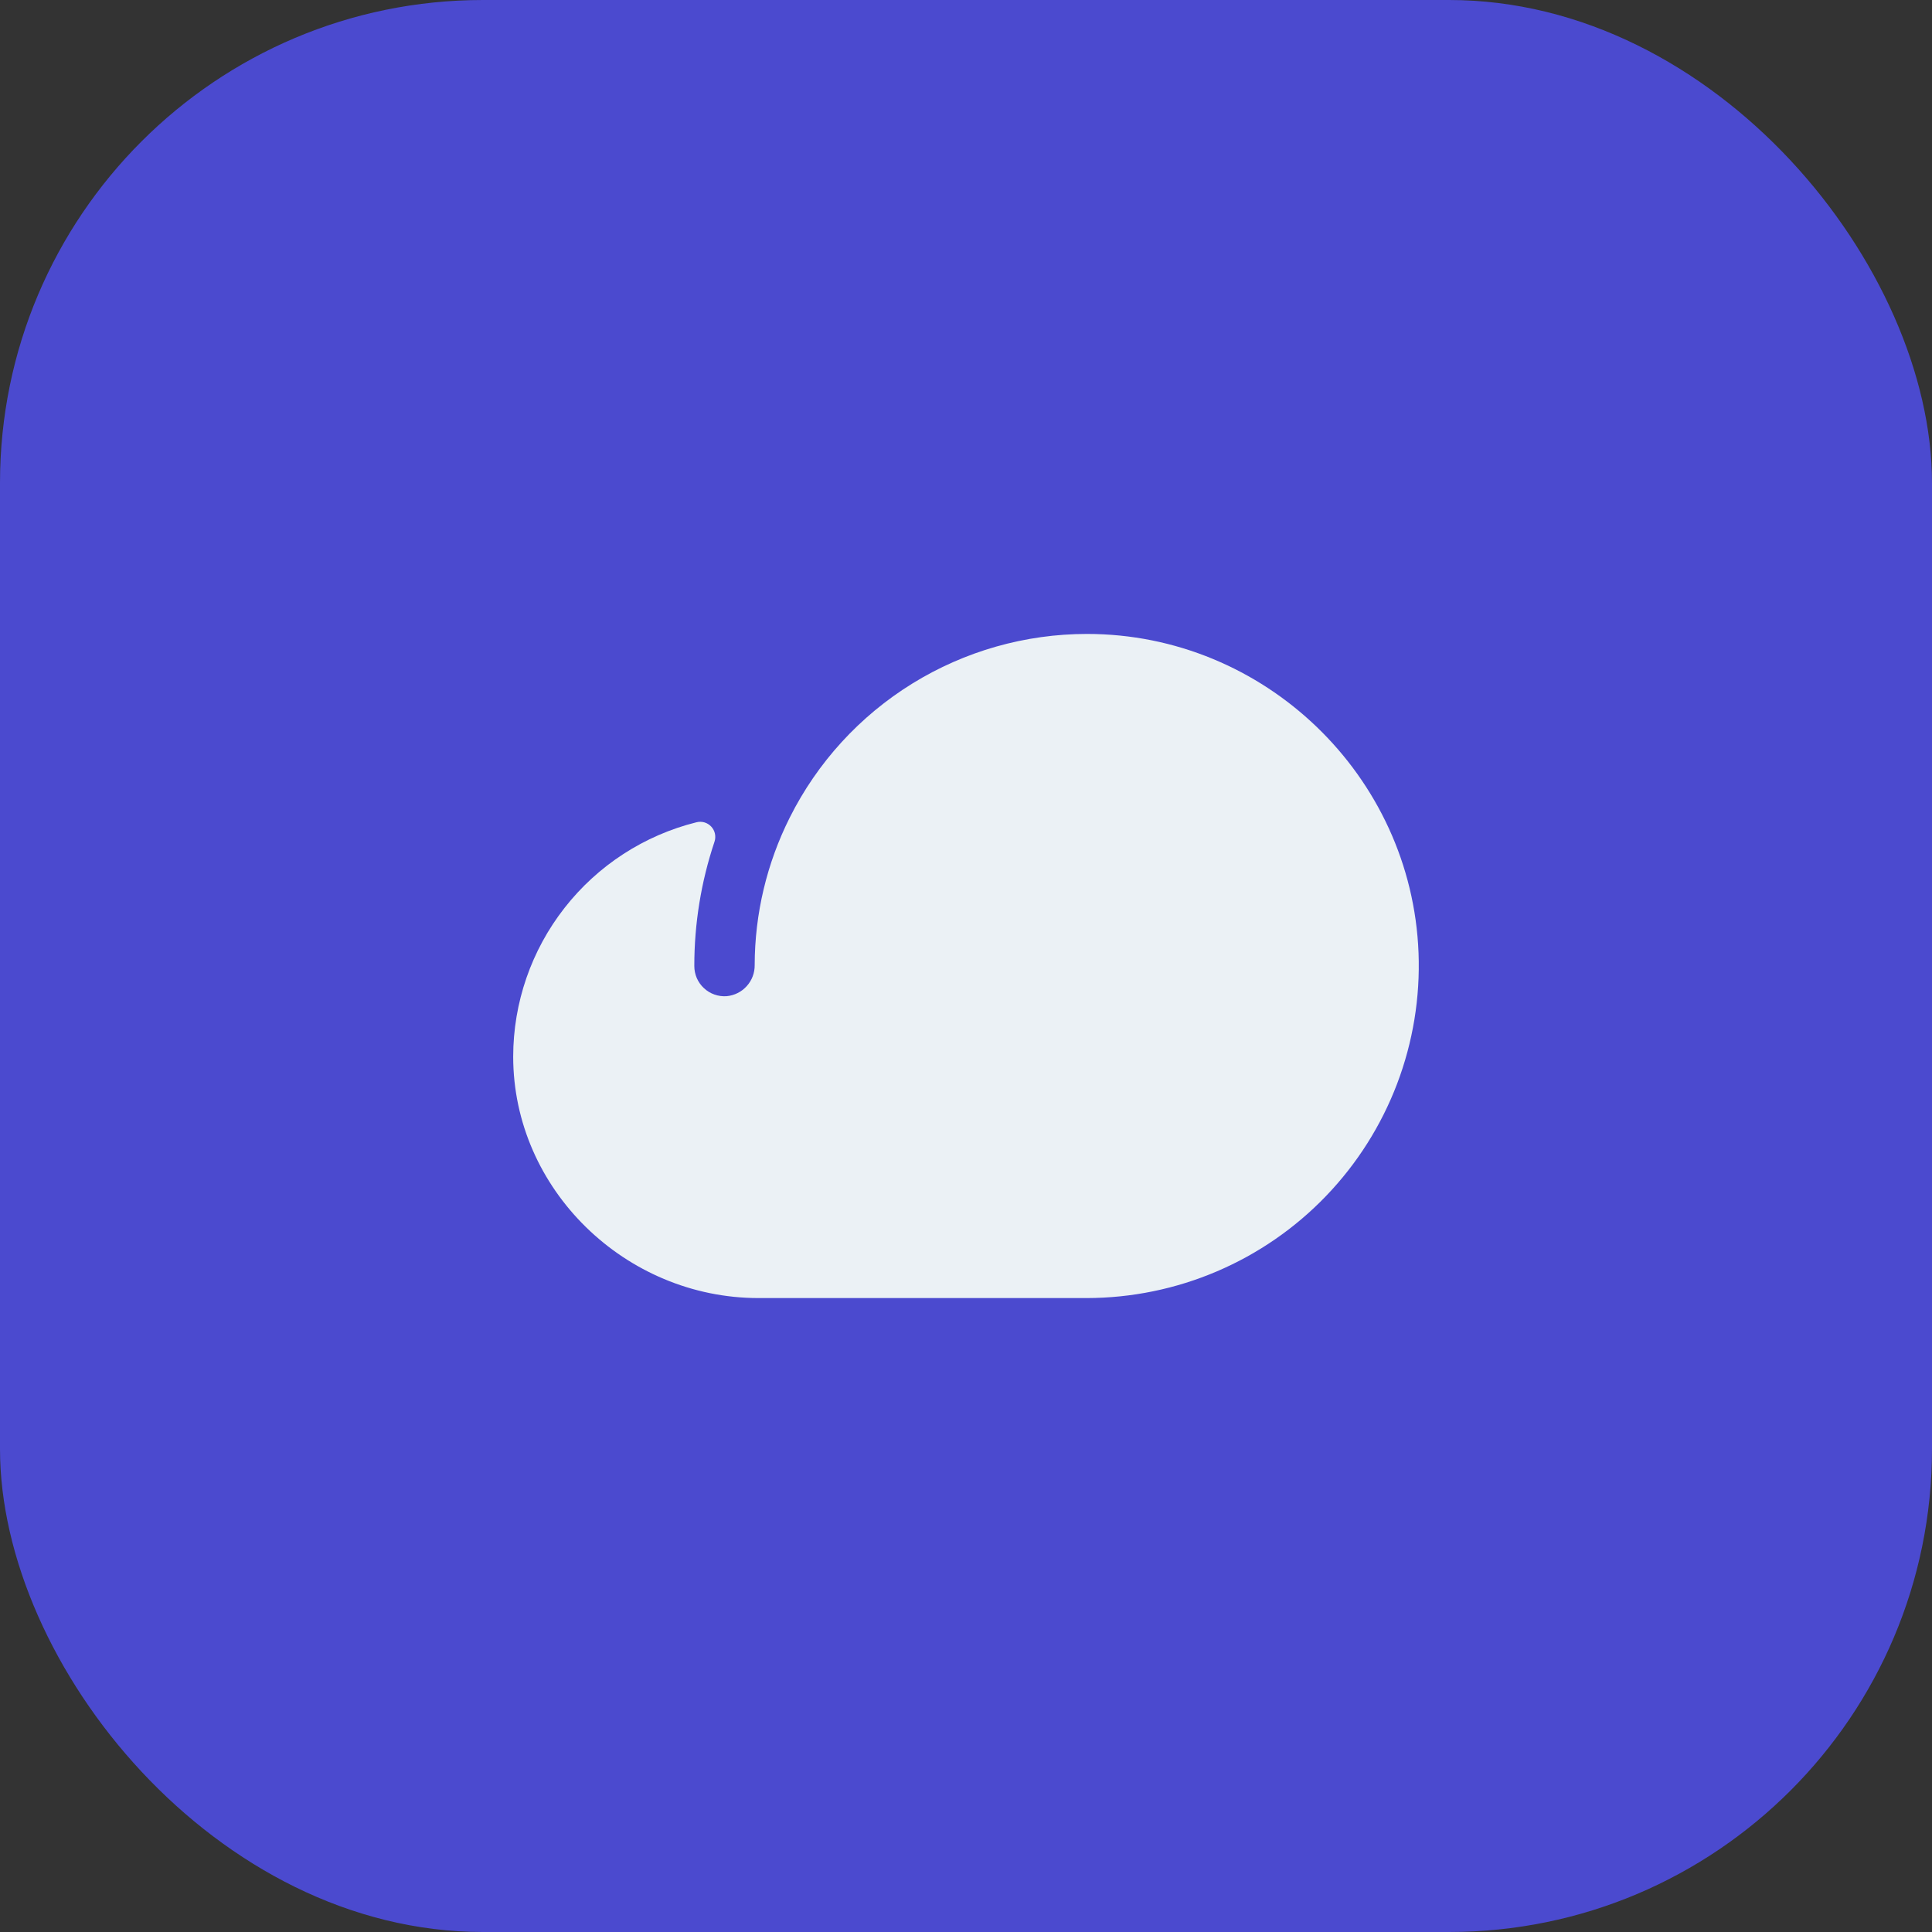 <?xml version="1.0" encoding="UTF-8"?> <svg xmlns="http://www.w3.org/2000/svg" width="64" height="64" viewBox="0 0 64 64" fill="none"><rect x="0" y="0" width="64" height="64" fill="#333333" stroke="none"/><rect width="64" height="64" rx="16" fill="#4B4ACF"></rect><path d="M36.008 21C33.963 21 31.96 21.57 30.221 22.644C28.482 23.718 27.076 25.256 26.161 27.084C25.401 28.599 25.003 30.271 25 31.966C25.004 32.224 24.91 32.474 24.738 32.665C24.566 32.857 24.328 32.976 24.071 33C23.934 33.01 23.796 32.991 23.667 32.945C23.537 32.9 23.418 32.827 23.318 32.733C23.217 32.64 23.137 32.526 23.082 32.4C23.028 32.274 23 32.138 23 32C22.999 30.601 23.224 29.212 23.668 27.885C23.697 27.8 23.702 27.709 23.684 27.62C23.666 27.532 23.624 27.451 23.563 27.385C23.502 27.319 23.425 27.27 23.339 27.244C23.253 27.218 23.161 27.216 23.074 27.238C21.341 27.669 19.802 28.668 18.702 30.074C17.601 31.48 17.002 33.214 17 35C17 39.399 20.719 43 25.125 43H36C37.481 42.998 38.946 42.698 40.308 42.117C41.67 41.536 42.901 40.687 43.927 39.619C44.953 38.552 45.753 37.288 46.28 35.904C46.806 34.52 47.048 33.045 46.991 31.565C46.764 25.692 41.884 21 36.008 21Z" fill="#EBF1F5"></path></svg> 